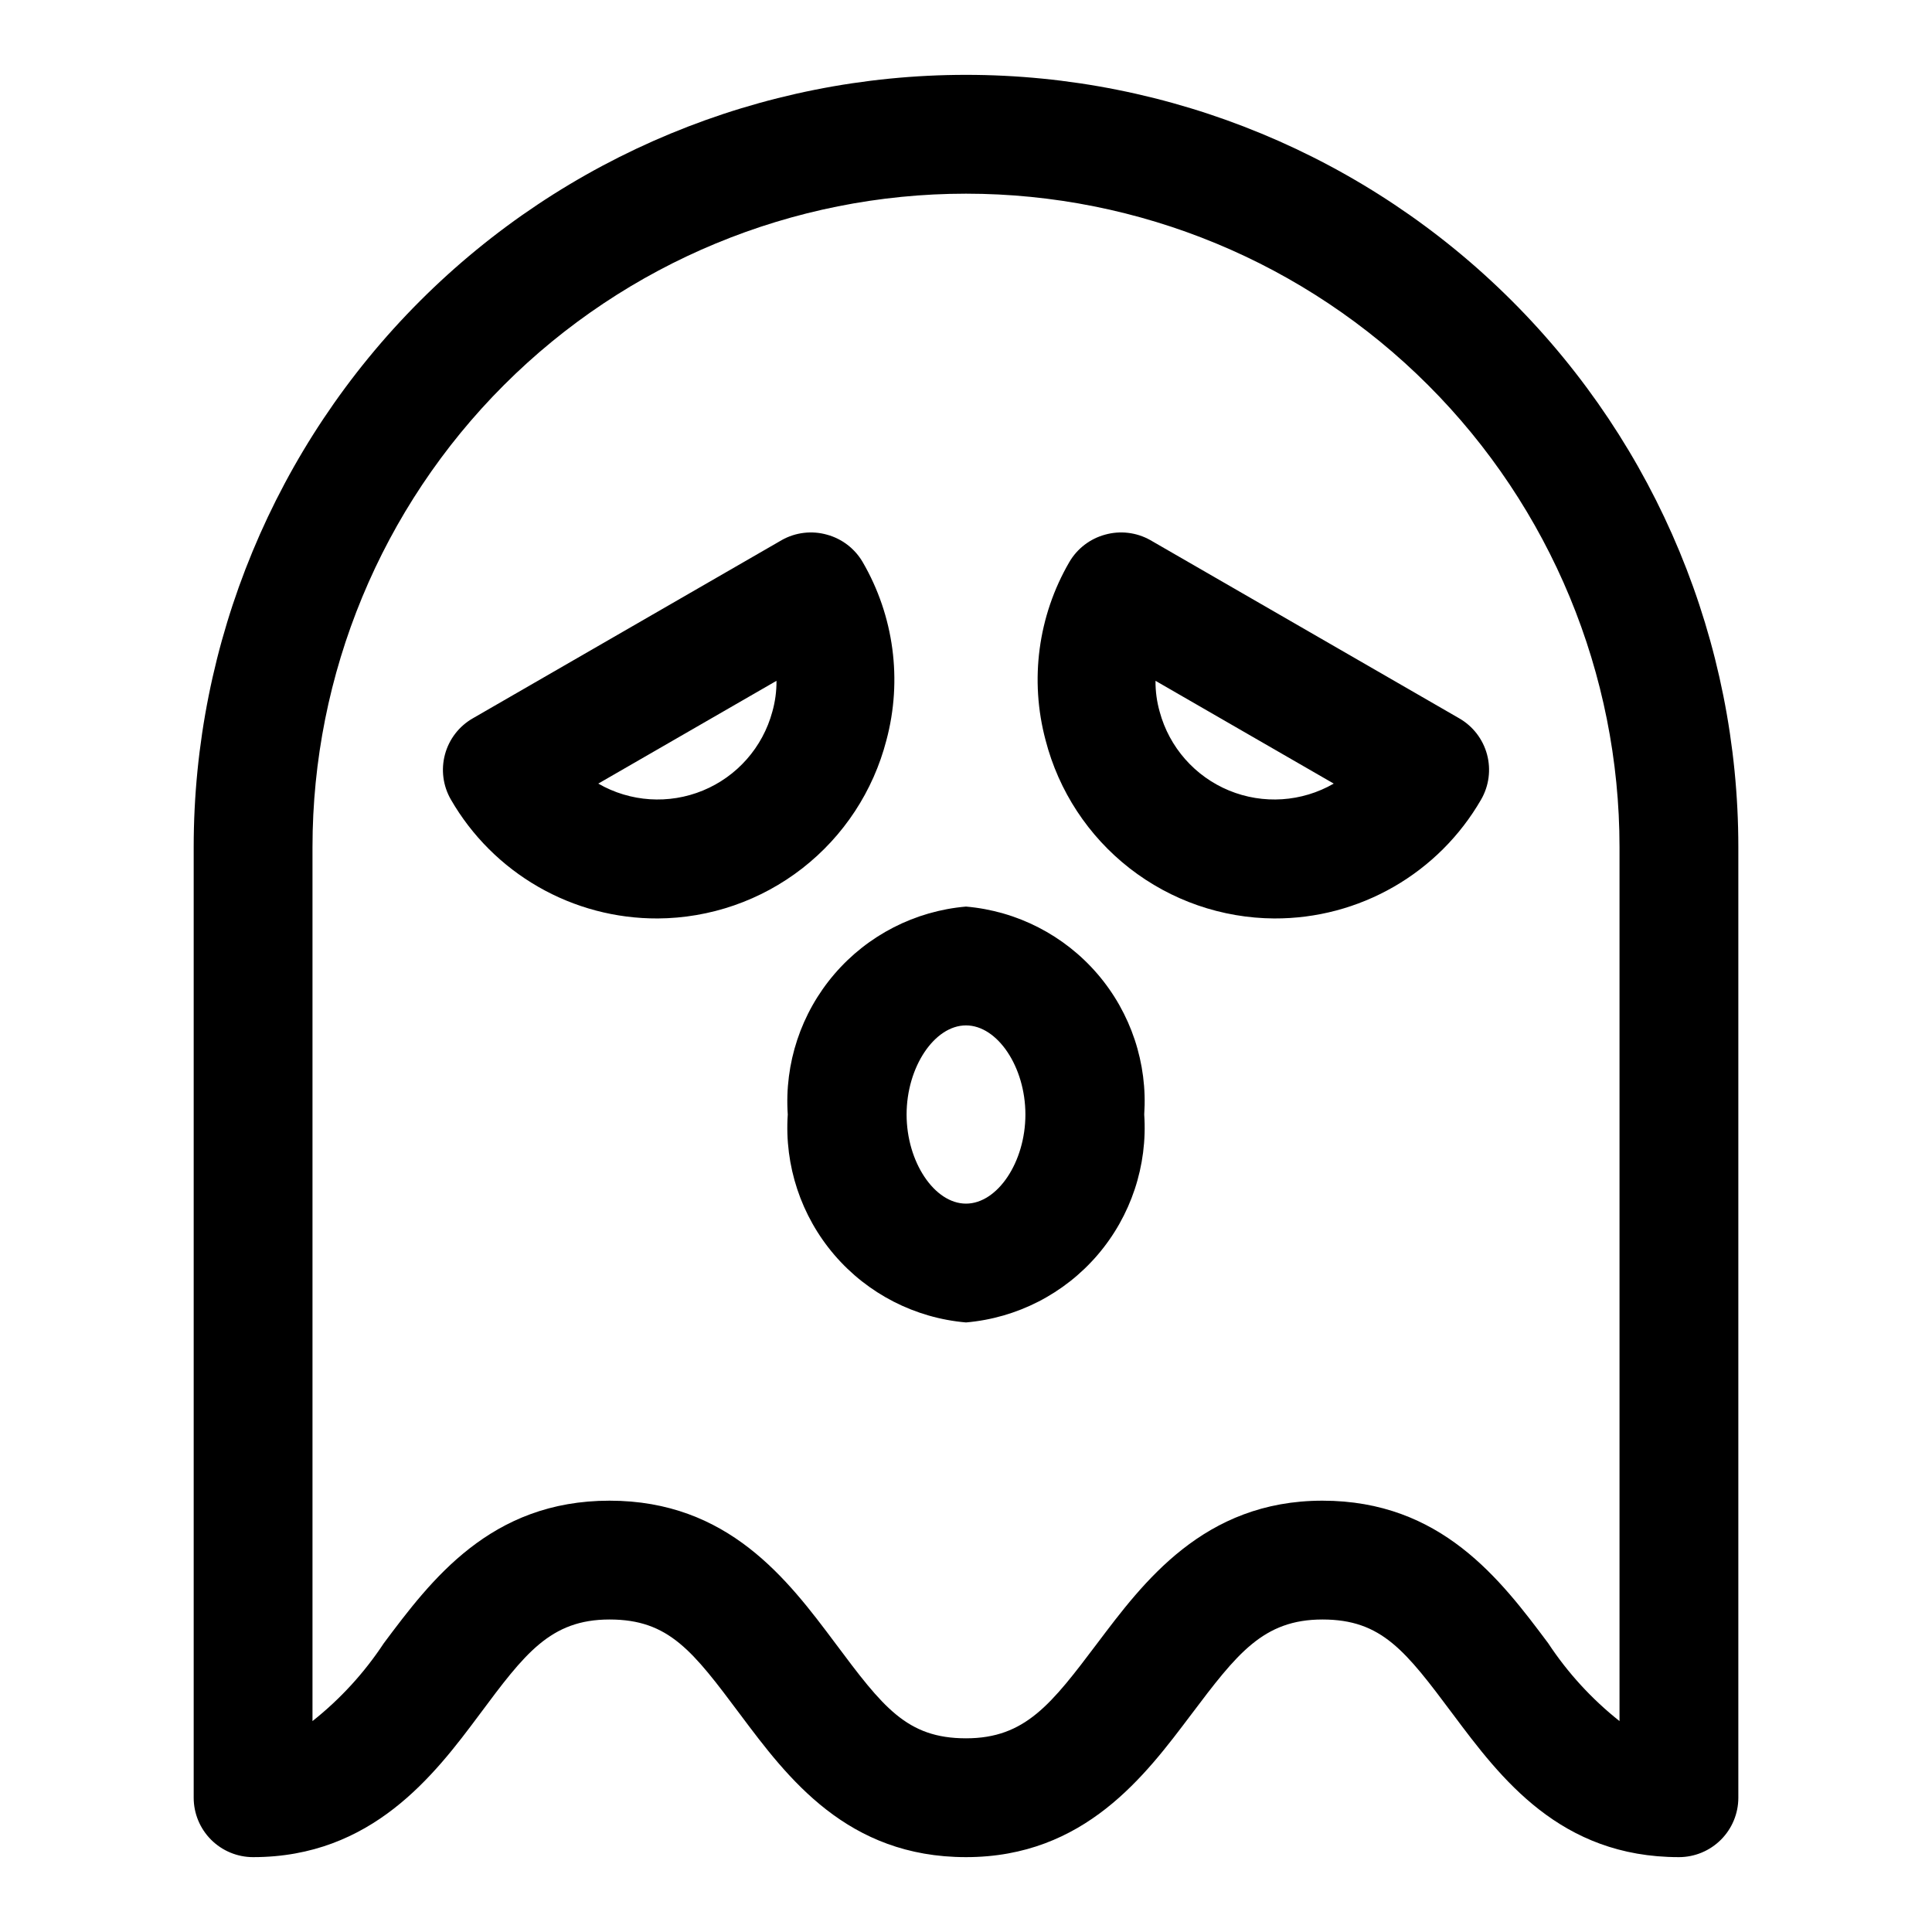 <?xml version="1.0" encoding="UTF-8"?>
<!-- Uploaded to: SVG Repo, www.svgrepo.com, Generator: SVG Repo Mixer Tools -->
<svg fill="#000000" width="800px" height="800px" version="1.1" viewBox="144 144 512 512" xmlns="http://www.w3.org/2000/svg">
 <g>
  <path d="m481.71 387.4c-13.898-0.078-27.383-4.754-38.348-13.297-10.965-8.547-18.793-20.477-22.27-33.934-4.269-15.957-2.004-32.957 6.301-47.234 2.078-3.555 5.469-6.156 9.445-7.242 4.019-1.133 8.324-0.621 11.965 1.418l81.867 47.23 0.004 0.004c3.641 2.074 6.305 5.519 7.398 9.57s0.527 8.367-1.574 11.996c-5.551 9.613-13.539 17.586-23.16 23.113-9.621 5.531-20.531 8.422-31.629 8.375zm-31.488-62.977c-0.023 2.769 0.348 5.523 1.102 8.188 2.555 9.434 9.344 17.148 18.375 20.879 9.035 3.731 19.289 3.055 27.754-1.828z"/>
  <path d="m318.29 387.4c-11.094 0.047-22.008-2.844-31.629-8.375-9.621-5.527-17.609-13.5-23.16-23.113-2.102-3.629-2.668-7.945-1.574-11.996s3.758-7.496 7.402-9.57l81.867-47.23v-0.004c3.644-2.039 7.949-2.551 11.965-1.418 3.977 1.086 7.367 3.688 9.449 7.242 8.301 14.277 10.57 31.277 6.297 47.234-3.477 13.457-11.305 25.387-22.27 33.934-10.965 8.543-24.445 13.219-38.348 13.297zm-15.742-35.738c8.465 4.883 18.719 5.559 27.754 1.828 9.035-3.731 15.824-11.445 18.375-20.879 0.754-2.664 1.125-5.418 1.102-8.188z"/>
  <path d="m400 494.46c-13.523-1.164-26.051-7.59-34.883-17.895-8.832-10.305-13.266-23.668-12.352-37.207-0.914-13.543 3.519-26.902 12.352-37.207 8.832-10.305 21.359-16.734 34.883-17.898 13.52 1.164 26.047 7.594 34.879 17.898 8.832 10.305 13.27 23.664 12.352 37.207 0.918 13.539-3.519 26.902-12.352 37.207-8.832 10.305-21.359 16.73-34.879 17.895zm0-78.719c-8.344 0-15.742 11.02-15.742 23.617 0 12.594 7.398 23.617 15.742 23.617s15.742-11.02 15.742-23.617-7.398-23.617-15.742-23.617z"/>
  <path d="m588.93 636.16c-31.488 0-47.23-20.941-59.828-37.785-12.594-16.848-18.891-25.191-34.637-25.191-15.742 0-22.672 9.133-34.793 25.191-12.121 16.059-28.18 37.785-59.668 37.785s-47.23-20.941-59.828-37.785c-12.598-16.848-18.895-25.191-34.637-25.191-15.742 0-22.516 9.133-34.48 25.191-11.965 16.059-28.496 37.785-59.984 37.785-4.176 0-8.18-1.66-11.133-4.613s-4.613-6.957-4.613-11.133v-251.9c0-54.285 21.566-106.34 59.949-144.73 38.383-38.383 90.441-59.949 144.73-59.949 54.281 0 106.34 21.566 144.72 59.949 38.387 38.383 59.949 90.441 59.949 144.73v251.9c0 4.176-1.66 8.18-4.613 11.133s-6.957 4.613-11.133 4.613zm-283.39-94.465c31.488 0 47.23 20.941 59.828 37.785 12.594 16.848 18.891 25.191 34.637 25.191 15.742 0 22.672-9.133 34.793-25.191 12.121-16.059 28.184-37.785 59.668-37.785 31.488 0 47.23 20.941 59.828 37.785 5.164 7.836 11.539 14.797 18.895 20.625v-231.59c0-45.934-18.246-89.984-50.727-122.46-32.477-32.48-76.527-50.727-122.46-50.727-45.934 0-89.984 18.246-122.46 50.727-32.48 32.477-50.727 76.527-50.727 122.46v231.59c7.356-5.828 13.73-12.789 18.895-20.625 12.594-16.848 28.34-37.785 59.828-37.785z"/>
 </g>
</svg>